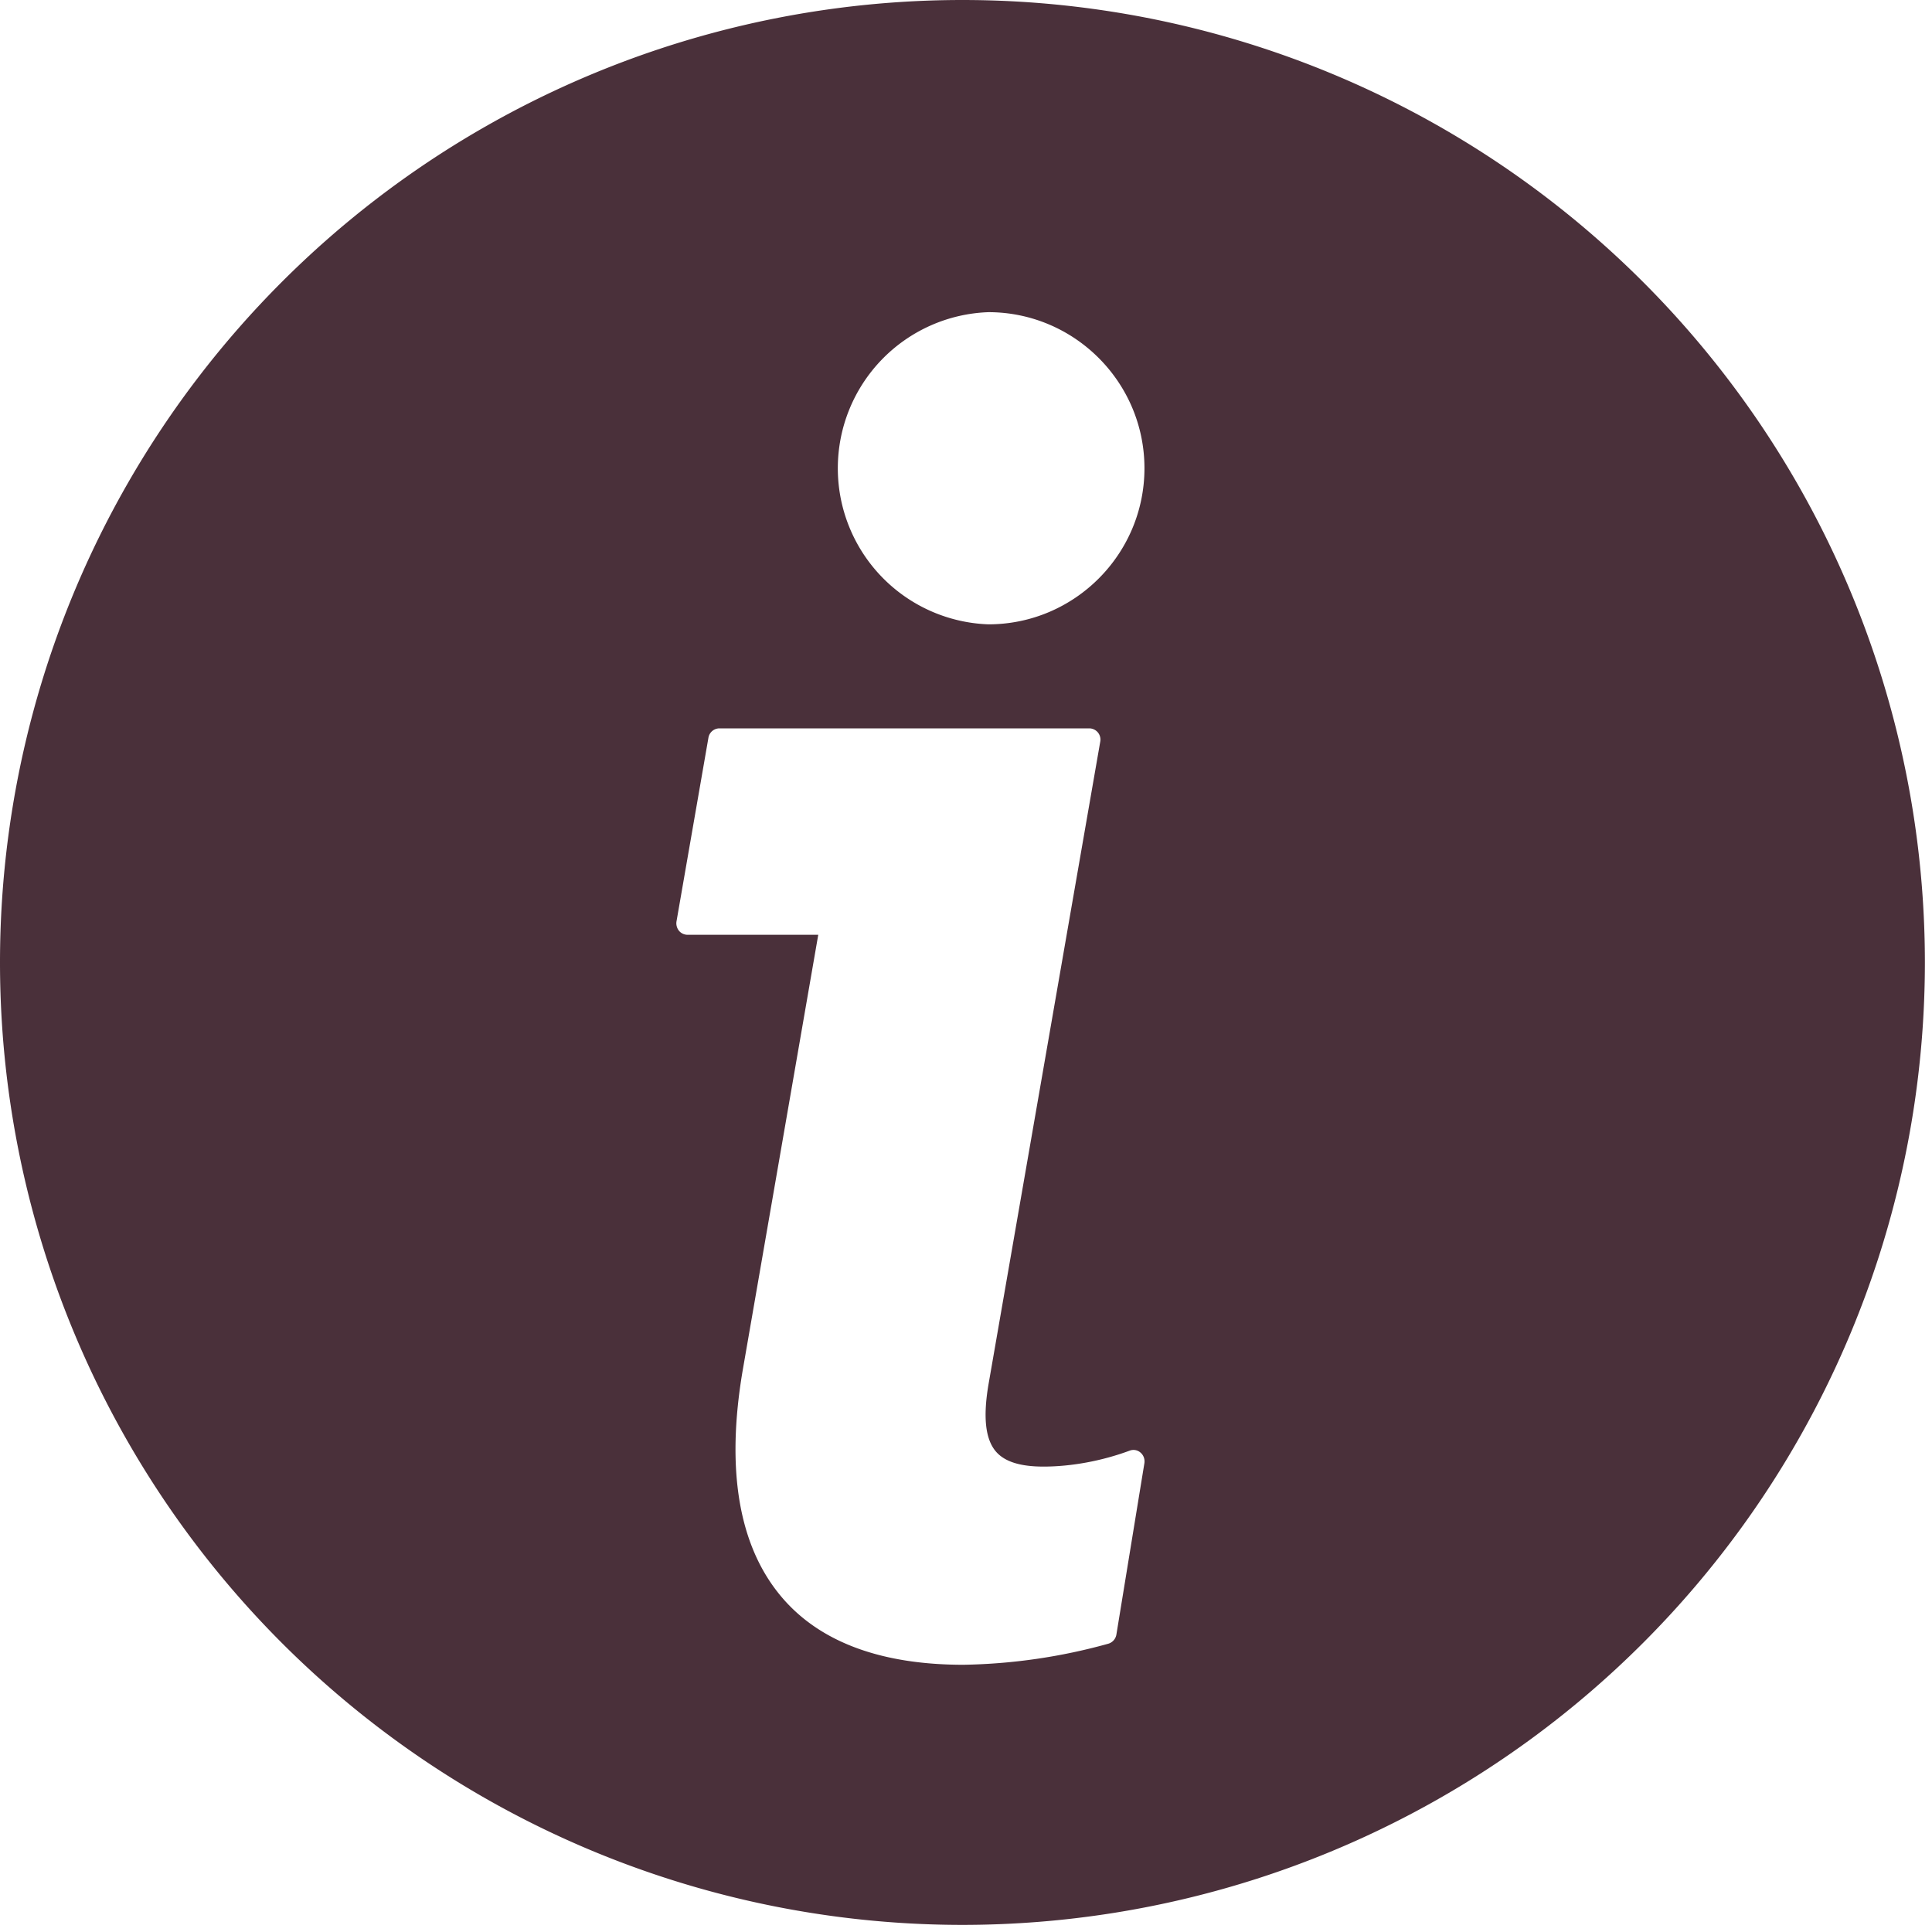 <svg width="19" height="19" viewBox="0 0 19 19" xmlns="http://www.w3.org/2000/svg"><path d="M9.465 0A9.465 9.465 0 0 0 0 9.465a9.465 9.465 0 0 0 9.465 9.465 9.465 9.465 0 1 0 0-18.93Zm1.514 16.075a.113.113 0 0 1-.08.09 5.65 5.65 0 0 1-1.424.207c-.826 0-1.435-.232-1.808-.69-.404-.495-.527-1.236-.364-2.2l.744-4.289H6.761a.109.109 0 0 1-.084-.04.117.117 0 0 1-.024-.092l.314-1.806a.11.11 0 0 1 .107-.092h3.638c.032 0 .063.014.085.04.02.025.03.058.023.092l-1.1 6.327c-.052.313-.03.526.07.648.085.103.239.153.472.153.274 0 .576-.056.848-.157a.105.105 0 0 1 .107.02c.03.026.044.066.037.106l-.275 1.683ZM9.72 6.14a1.536 1.536 0 0 1 0-3.07c.845 0 1.535.688 1.535 1.535 0 .845-.688 1.535-1.535 1.535Z" fill="#4A303A" fill-rule="evenodd"/></svg>